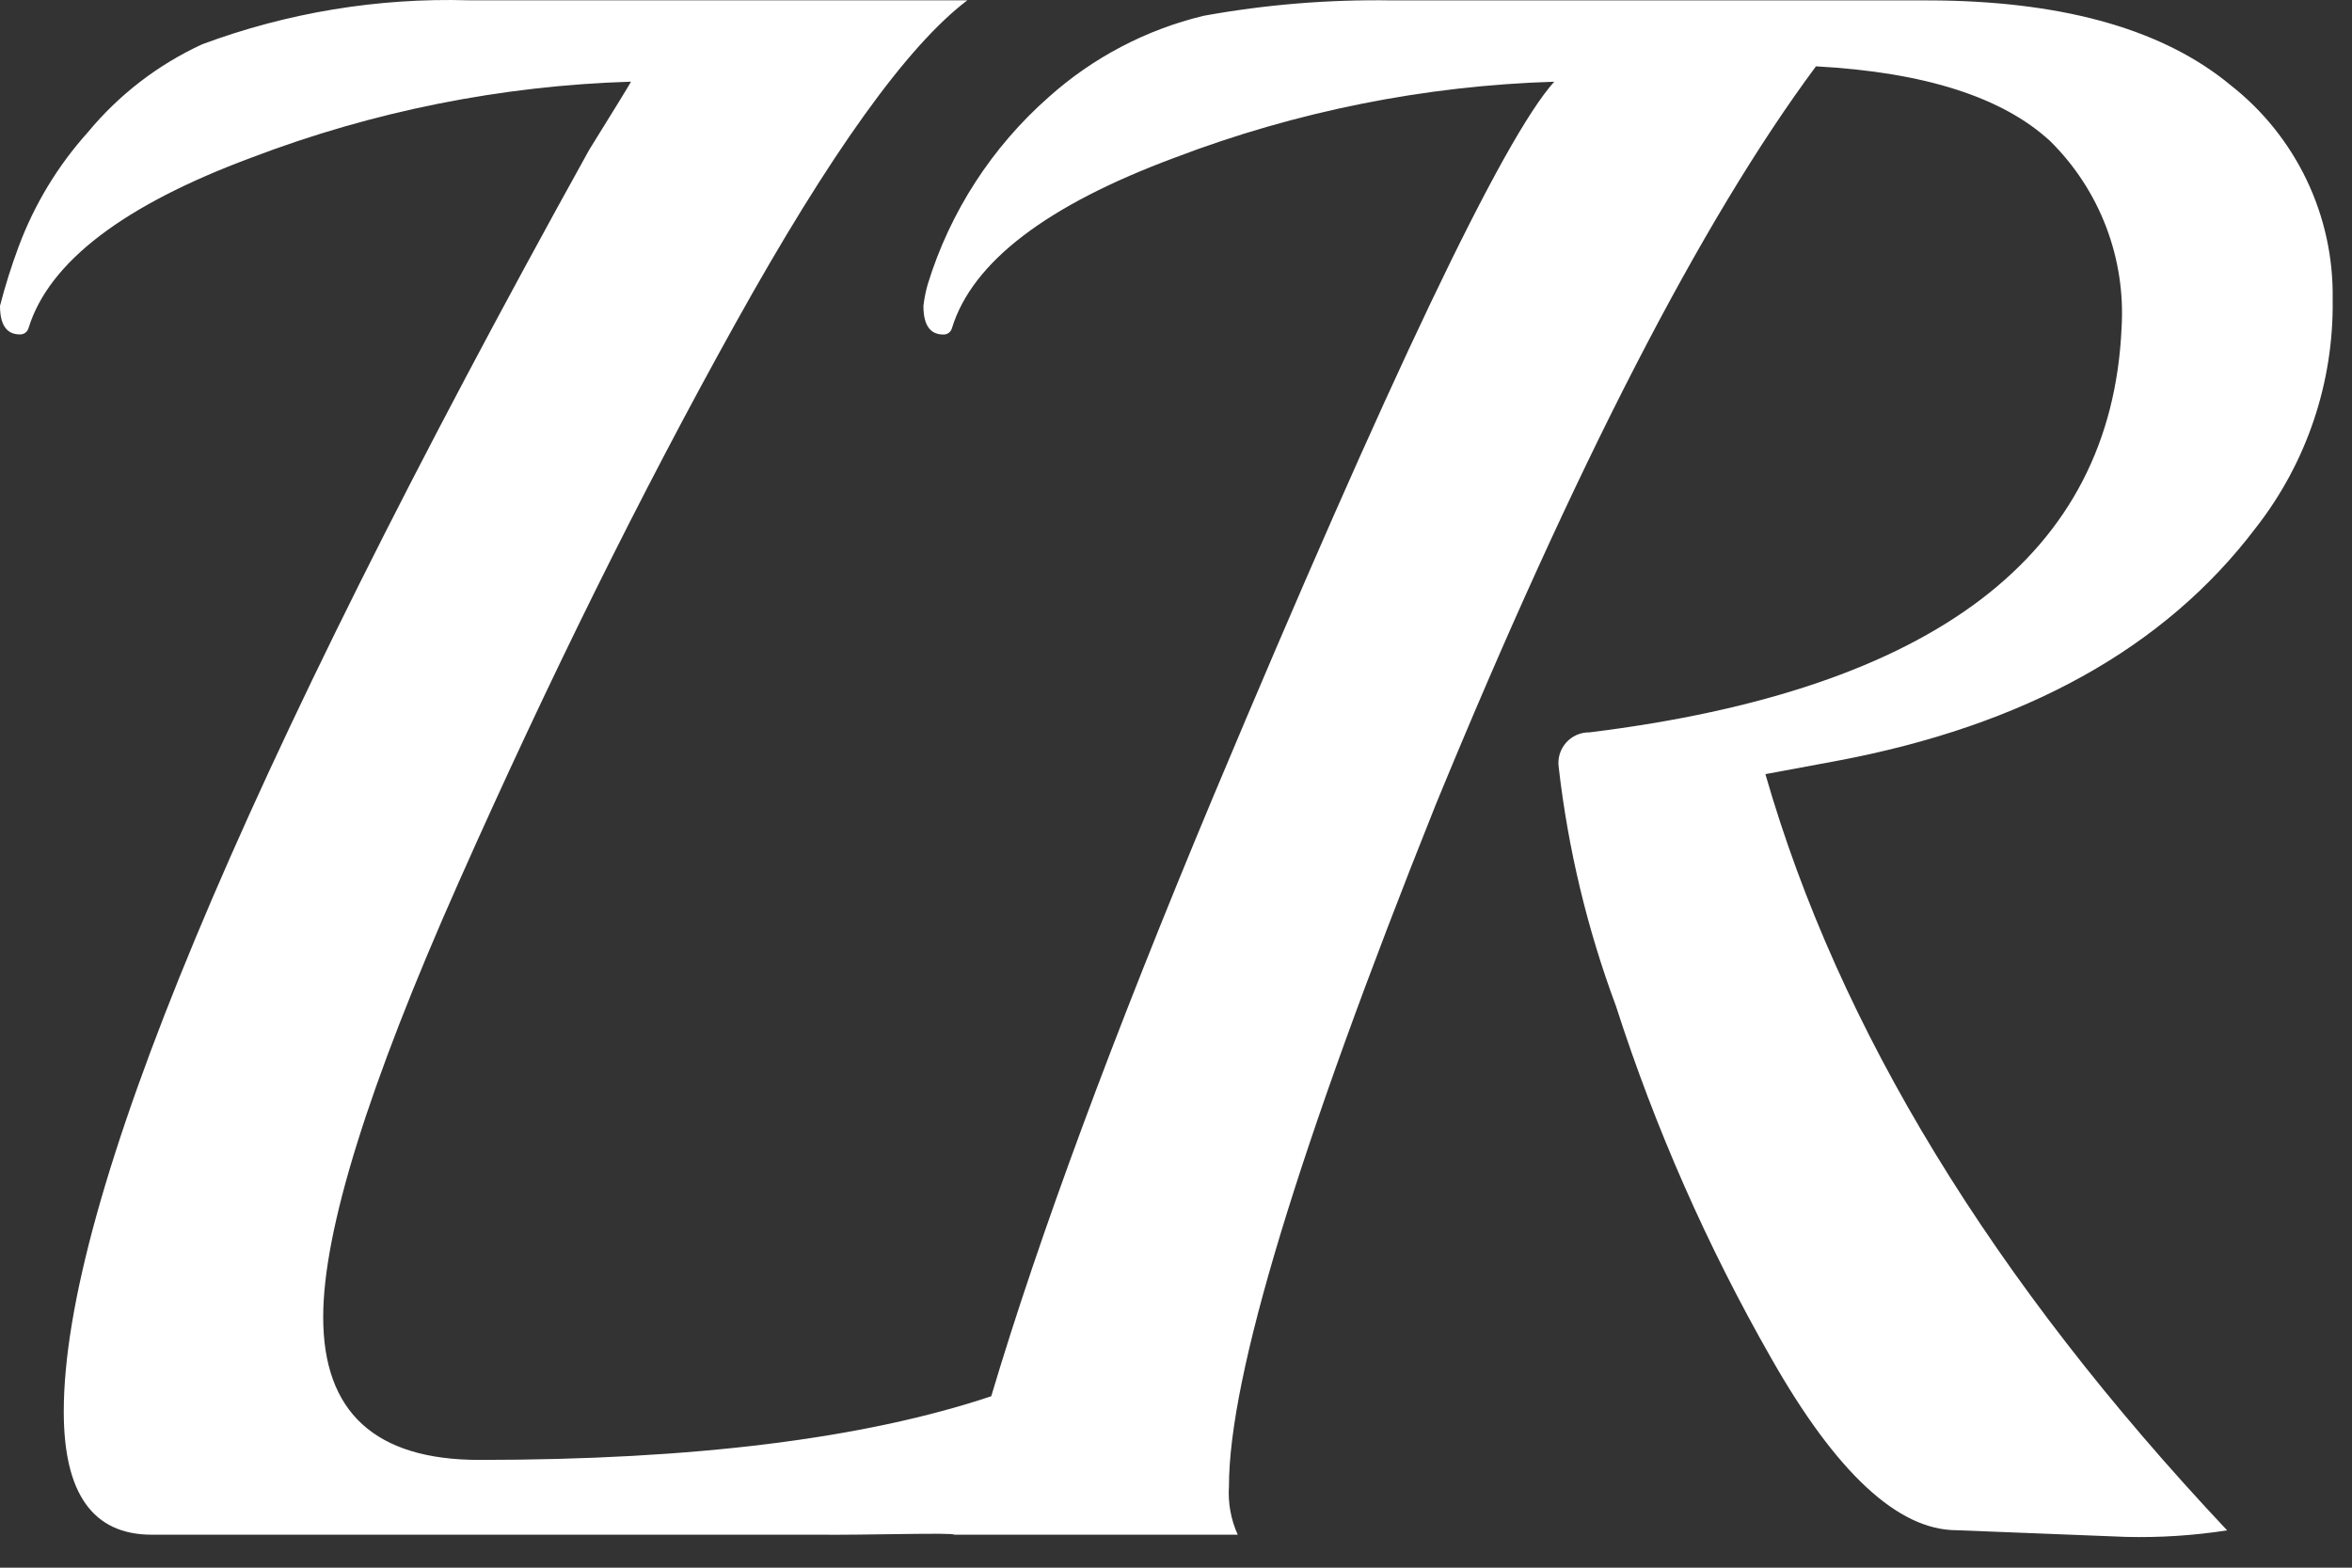 <?xml version="1.0" encoding="UTF-8"?>
<svg width="72px" height="48px" viewBox="0 0 72 48" version="1.1" xmlns="http://www.w3.org/2000/svg" xmlns:xlink="http://www.w3.org/1999/xlink">
    <rect x="0" y="0" width="72" height="48" fill="#333333" stroke="none"/>
    <title>R</title>
    <g id="Page-1" stroke="none" stroke-width="1" fill="none" fill-rule="evenodd">
        <g id="navigation_logo_02" fill="#FFFFFF" fill-rule="nonzero">
            <path d="M13.781,0 L14.336,0.009 L29.613,0.009 C27.774,1.4 25.407,4.698 22.513,9.903 C19.619,15.107 16.792,20.817 14.033,27.032 C11.274,33.246 9.894,37.677 9.894,40.325 C9.893,43.241 11.486,44.7 14.673,44.7 C21.229,44.7 26.453,44.05 30.344,42.751 C31.804,37.851 34.072,31.726 37.146,24.376 C42.529,11.543 46.007,4.252 47.578,2.502 C43.607,2.624 39.684,3.409 35.972,4.824 C32.043,6.282 29.766,8.021 29.143,10.042 C29.113,10.164 29,10.248 28.874,10.242 C28.47,10.242 28.268,9.95 28.268,9.367 C28.294,9.139 28.339,8.914 28.403,8.694 C29.086,6.482 30.367,4.503 32.103,2.973 C33.454,1.763 35.085,0.907 36.848,0.483 C38.746,0.139 40.673,-0.019 42.602,0.012 L58.956,0.012 L59.41,0.015 C63.313,0.077 66.269,0.94 68.278,2.603 C70.292,4.178 71.451,6.608 71.408,9.165 C71.446,11.699 70.615,14.169 69.052,16.165 C66.269,19.842 61.984,22.221 56.197,23.303 L54.043,23.703 C56.286,31.51 60.998,39.228 68.178,46.857 C67.153,47.016 66.115,47.083 65.078,47.057 L59.899,46.853 C58.104,46.853 56.208,45.092 54.212,41.57 C52.262,38.154 50.671,34.545 49.467,30.801 C48.59,28.447 48.003,25.996 47.717,23.501 C47.675,23.228 47.756,22.951 47.938,22.743 C48.119,22.536 48.383,22.419 48.659,22.424 C59.205,21.123 64.634,16.995 64.946,10.04 C65.077,7.906 64.28,5.82 62.759,4.319 C61.3,2.973 58.911,2.211 55.591,2.031 C52.091,6.742 48.21,14.28 43.948,24.645 C39.73,35.189 37.621,42.143 37.621,45.509 C37.588,46.017 37.68,46.526 37.89,46.99 L29.208,46.99 C29.225,46.918 26.448,47.007 25.038,46.99 L4.644,46.99 C2.849,46.99 1.952,45.734 1.952,43.221 C1.952,36.805 7.314,23.927 18.037,4.587 C18.844,3.287 19.271,2.591 19.316,2.501 C15.344,2.622 11.42,3.407 7.706,4.823 C3.78,6.281 1.503,8.019 0.875,10.039 C0.845,10.161 0.732,10.245 0.606,10.239 C0.202,10.239 0,9.947 0,9.364 C0.159,8.749 0.35,8.142 0.572,7.547 C1.053,6.257 1.772,5.07 2.692,4.047 C3.642,2.898 4.838,1.978 6.192,1.355 C8.795,0.387 11.56,-0.07 14.336,0.009 L13.781,0 Z" id="R"></path>
        </g>
    </g>
</svg>